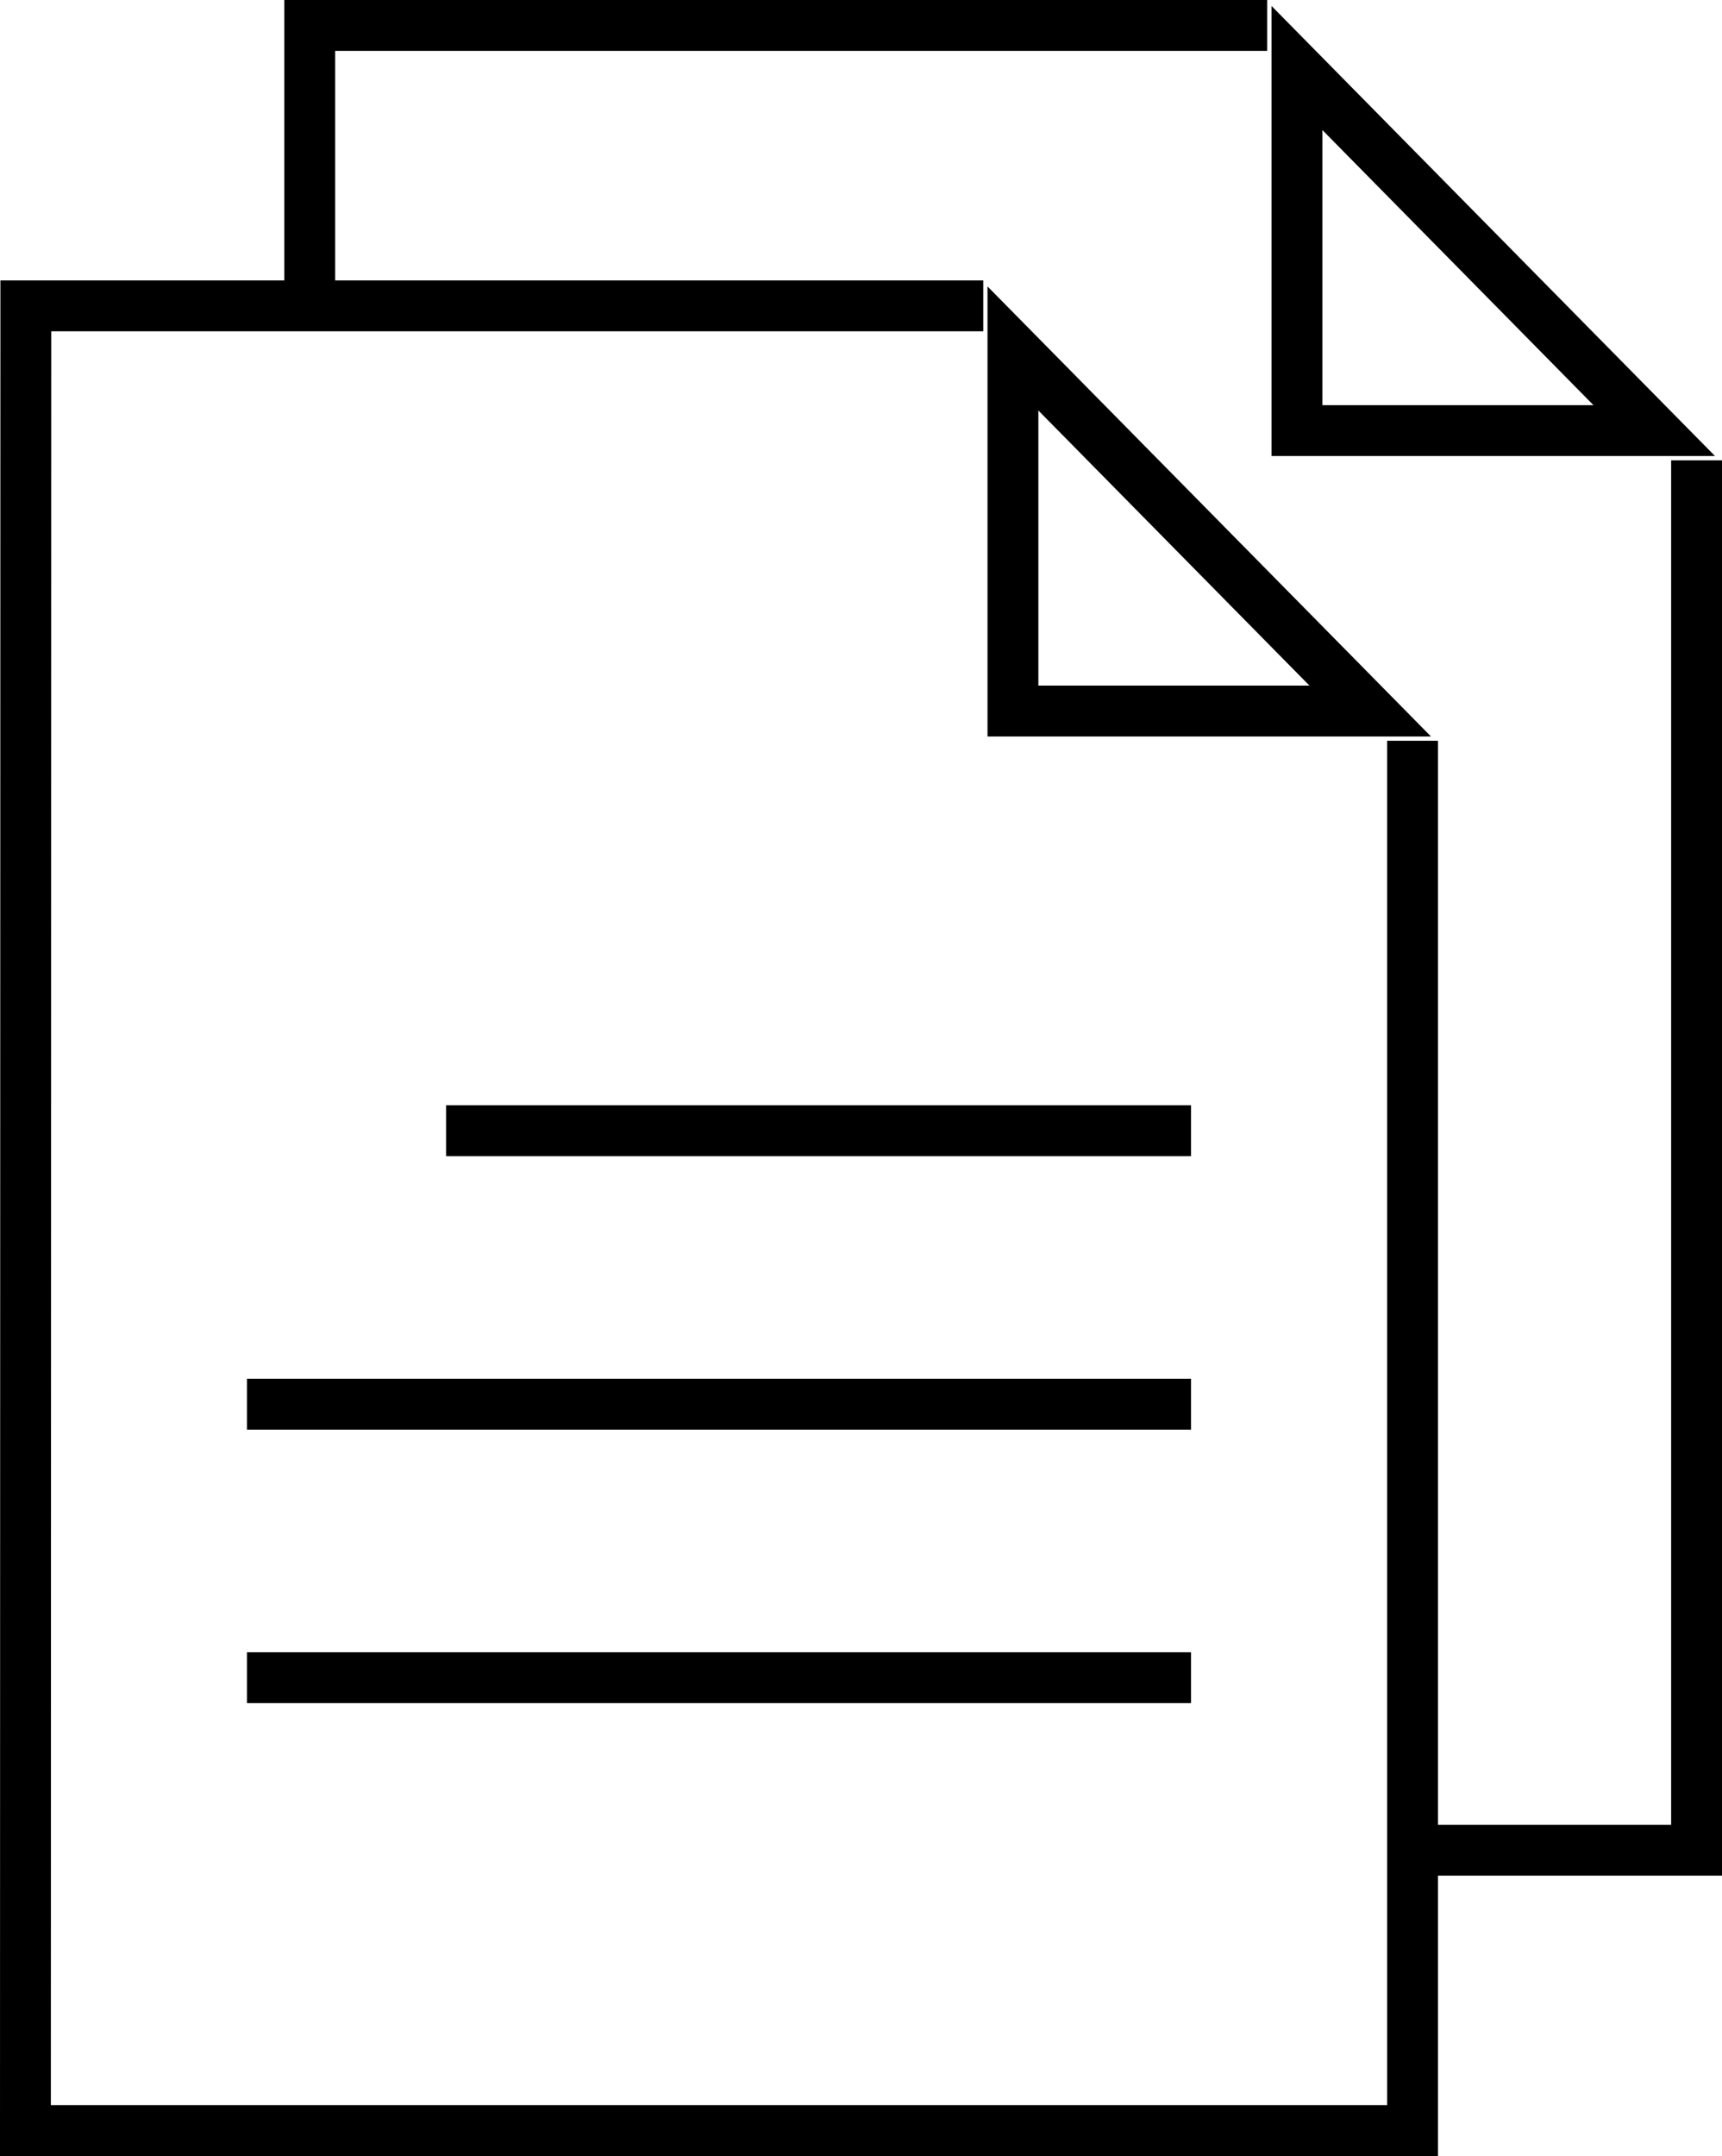 <svg xmlns="http://www.w3.org/2000/svg" width="67.727" height="84.771" viewBox="0 0 67.727 84.771">
  <g id="グループ_739" data-name="グループ 739" transform="translate(-650 -5760)">
    <g id="グループ_738" data-name="グループ 738" transform="translate(651 5761)">
      <g id="グループ_735" data-name="グループ 735" transform="translate(0 11.027)">
        <g id="グループ_734" data-name="グループ 734">
          <path id="パス_1415" data-name="パス 1415" d="M-489.393,291.678v54.645h-54.556l.016-71.744h37.656" transform="translate(543.949 -274.58)" fill="none" stroke="#000" stroke-miterlimit="10" stroke-width="2"/>
        </g>
      </g>
      <path id="パス_1416" data-name="パス 1416" d="M-429.975,293.14h-14.052V278.884Z" transform="translate(482.866 -266.184)" fill="none" stroke="#000" stroke-linecap="square" stroke-miterlimit="10" stroke-width="2"/>
      <g id="グループ_737" data-name="グループ 737" transform="translate(11.182 0)">
        <g id="グループ_736" data-name="グループ 736">
          <path id="パス_1417" data-name="パス 1417" d="M-515.18,257.236l0-11.027h37.656" transform="translate(515.18 -246.209)" fill="none" stroke="#000" stroke-miterlimit="10" stroke-width="2"/>
          <path id="パス_1418" data-name="パス 1418" d="M-392.419,290.2v54.645H-403.59" transform="translate(446.964 -273.101)" fill="none" stroke="#000" stroke-miterlimit="10" stroke-width="2"/>
        </g>
      </g>
      <path id="パス_1419" data-name="パス 1419" d="M-401.236,264.77h-14.052V250.514Z" transform="translate(465.297 -248.841)" fill="none" stroke="#000" stroke-linecap="square" stroke-miterlimit="10" stroke-width="2"/>
      <line id="線_13" data-name="線 13" x2="29.3" transform="translate(16.544 43.455)" fill="none" stroke="#000" stroke-miterlimit="10" stroke-width="2"/>
      <line id="線_14" data-name="線 14" x2="37.131" transform="translate(8.713 54.209)" fill="none" stroke="#000" stroke-miterlimit="10" stroke-width="2"/>
      <line id="線_15" data-name="線 15" x2="37.131" transform="translate(8.713 64.962)" fill="none" stroke="#000" stroke-miterlimit="10" stroke-width="2"/>
    </g>
  </g>
</svg>
